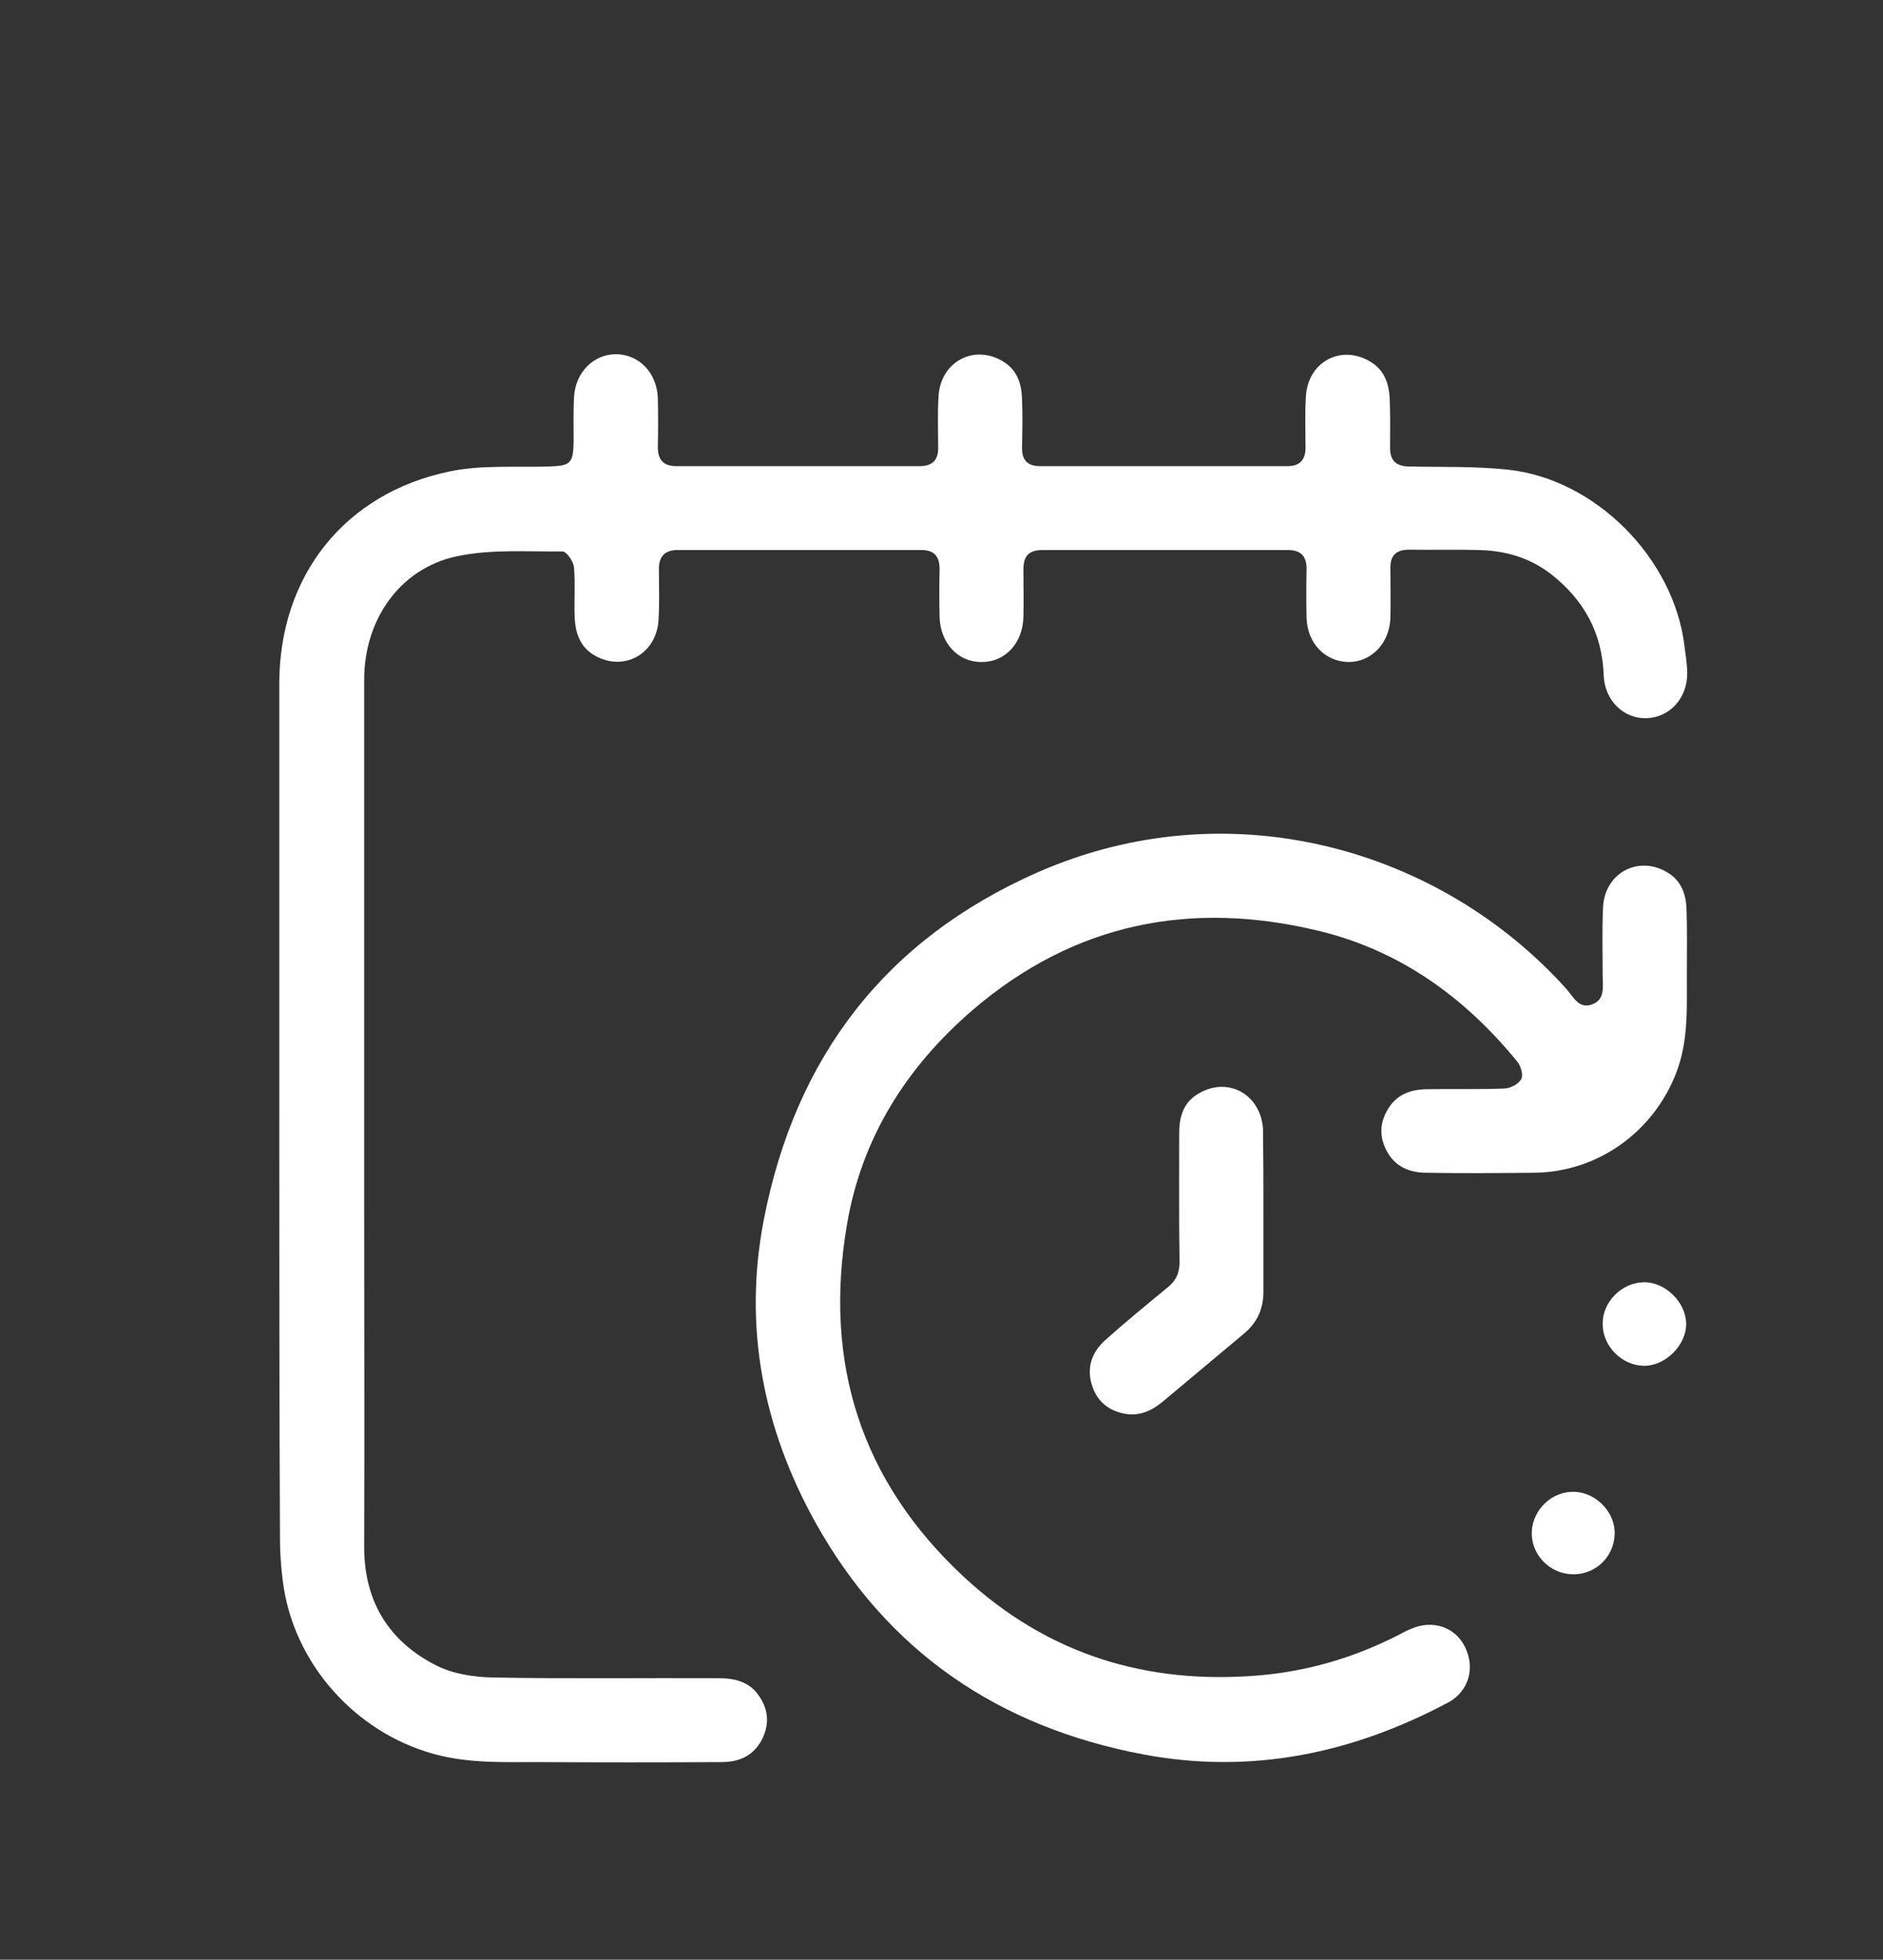 <?xml version="1.0" encoding="UTF-8"?> <svg xmlns="http://www.w3.org/2000/svg" xmlns:xlink="http://www.w3.org/1999/xlink" version="1.1" id="Слой_1" x="0px" y="0px" viewBox="0 0 536.7 558.3" style="enable-background:new 0 0 536.7 558.3;" xml:space="preserve"><rect x="0" y="0" width="536.7" height="558.3" fill="#333333" stroke="none"/> <style type="text/css"> .st0{fill:#FFFFFF;} </style> <g> <path class="st0" d="M79.6,317.4c0-40.9,0-81.7,0-122.6c0-30.7,18.6-54.3,48.6-60.5c9.1-1.9,18.8-1.1,28.2-1.4 c6.2-0.2,7-0.8,7.1-7.2c0-4.1-0.1-8.3,0.1-12.4c0.3-7.1,5.5-12.4,12-12.4c6.6,0.1,11.6,5.3,11.9,12.5c0.1,4.7,0.1,9.3,0,14 c0,3.6,1.6,5.4,5.2,5.4c23.2,0,46.3,0,69.5,0c3.6,0,5.3-1.8,5.2-5.4c0-4.8-0.2-9.6,0.1-14.4c0.5-10.1,10.5-15.3,18.9-9.7 c3.6,2.4,4.8,6.2,4.9,10.4c0.2,4.7,0.1,9.3,0,14c0,3.4,1.6,5.1,5.1,5.1c23.6,0,47.1,0,70.7,0c3.4,0,5-1.9,5-5.2 c0-4.8-0.2-9.6,0.1-14.4c0.4-10.2,10.3-15.4,18.8-9.9c3.7,2.4,4.9,6.2,5.1,10.3c0.2,4.7,0.1,9.3,0.1,14c0,3.6,1.7,5.2,5.3,5.3 c9.4,0.2,18.9-0.1,28.3,0.9c25,2.7,47.2,25.2,50.3,50.1c0.3,2.6,0.8,5.3,0.8,7.9c0,7.1-4.9,12.5-11.5,12.8 c-6.4,0.3-12-4.9-12.3-12.1c-0.4-12.1-5.6-21.6-15.1-29c-6.1-4.7-13-6.6-20.4-6.8c-6.7-0.2-13.3,0-20-0.1c-3.6,0-5.4,1.6-5.3,5.3 c0,4.7,0.1,9.3,0,14c-0.2,7.4-5.5,12.8-12.1,12.7c-6.6-0.2-11.6-5.4-11.8-12.6c-0.1-4.7-0.1-9.3,0-14c0-3.6-1.7-5.3-5.3-5.3 c-23.3,0-46.6,0-69.9,0c-3.9,0-5.5,1.6-5.5,5.5c0,4.5,0.1,9.1,0,13.6c-0.2,7.5-5.3,12.9-12,12.8c-6.7,0-11.7-5.4-11.9-12.9 c-0.1-4.5-0.1-9.1,0-13.6c0-3.6-1.5-5.4-5.2-5.4c-23.2,0-46.3,0-69.5,0c-3.6,0-5.3,1.8-5.3,5.4c0,4.8,0.2,9.6-0.1,14.4 c-0.5,10.1-10.5,15.3-18.9,9.8c-3.6-2.4-4.8-6.2-5-10.3c-0.2-4.8,0.2-9.6-0.2-14.4c-0.2-1.7-2.1-4.5-3.3-4.5 c-10.1,0.1-20.4-0.7-30.2,1.4c-16.2,3.5-26.3,18.1-26.3,35.1c0,49.7,0,99.3,0,149c0,32.7,0.1,65.5,0,98.2 c0,15.5,7.1,26.9,20.6,33.7c4.8,2.4,10.7,3.3,16.1,3.4c21.4,0.4,42.9,0.1,64.3,0.2c4.6,0,8.8,1,11.5,5c2.8,4,3.1,8.3,0.7,12.8 c-2.5,4.5-6.6,6.1-11.3,6.1c-17.4,0.1-34.9,0.1-52.3,0c-10,0-19.9,0.4-29.7-2.3c-22.6-6.2-40.2-26-43.1-49.3 c-0.5-3.9-0.8-7.9-0.8-11.9C79.6,398,79.6,357.7,79.6,317.4z"></path> <path class="st0" d="M480.8,275.9c-0.1,10.1,0.7,20.2-3.1,29.9c-6.5,16.7-22.3,28.1-40.3,28.3c-10.4,0.1-20.8,0.2-31.2,0 c-4.5-0.1-8.5-1.7-10.9-6.1c-2.4-4.5-2-8.7,0.8-12.8c2.5-3.6,6.3-4.8,10.4-4.9c7.5-0.1,14.9,0.1,22.4-0.2c1.7-0.1,4-1.3,4.7-2.7 c0.6-1.1-0.1-3.7-1.1-4.9c-14.9-18.3-33.4-31.7-56.6-37.3c-36.4-8.8-69.6-2.3-98.5,22.4c-19,16.3-31.8,36.5-36,61.3 c-6.7,39.3,3.9,73.1,33.5,100.5c23.8,22,52,30.6,84,27.9c14-1.2,27.1-5.1,39.5-11.4c1.3-0.7,2.6-1.4,3.9-1.9 c6-2.6,12.3-0.5,15.1,4.9c3.2,6.1,1.3,12.9-4.6,16.1c-27.4,14.6-56.3,20.6-87,14.8c-41.2-7.8-72.9-29.3-93.4-66.1 c-14.9-26.8-20.6-55.7-14.7-86.2c9-46.4,34.7-79.9,78.1-99c54.7-24,114.8-6.8,150.8,33.4c1.9,2.2,3.5,5.7,7.3,4.2 c3.6-1.4,2.9-4.9,2.9-7.9c0-6.5-0.2-13.1,0.1-19.6c0.4-10.1,10.5-15.3,18.9-9.7c3.6,2.4,4.8,6.2,4.9,10.3 C480.9,264.7,480.8,270.3,480.8,275.9z"></path> <path class="st0" d="M360.1,345.7c0,7.5,0,14.9,0,22.4c0,4.8-1.8,8.7-5.5,11.8c-7.8,6.5-15.5,13-23.3,19.5c-3.3,2.7-7,4.3-11.5,3.2 c-4.9-1.2-7.8-4.4-8.9-9.2c-1-4.6,0.7-8.5,4-11.5c5.8-5.2,11.9-10.2,18-15.2c2.3-1.9,3.3-4,3.3-7.2c-0.2-12.2-0.1-24.5-0.1-36.7 c0-4.4,1.1-8.5,5.1-11c8.5-5.4,18.2-0.2,18.8,10c0,0.3,0,0.5,0,0.8C360.1,330.3,360.1,338,360.1,345.7z"></path> <path class="st0" d="M468.5,365.3c6.2-0.1,12.1,5.8,12.1,11.9c0,6.1-6,12-12.1,11.9c-6.2-0.1-11.6-5.5-11.7-11.7 C456.6,371.1,462.1,365.4,468.5,365.3z"></path> <path class="st0" d="M448.1,448.5c-6.6-0.2-11.8-5.8-11.5-12.2c0.3-6.3,5.8-11.5,12.1-11.3c6.4,0.2,11.9,6.1,11.5,12.3 C459.9,443.8,454.5,448.7,448.1,448.5z"></path> </g> </svg> 